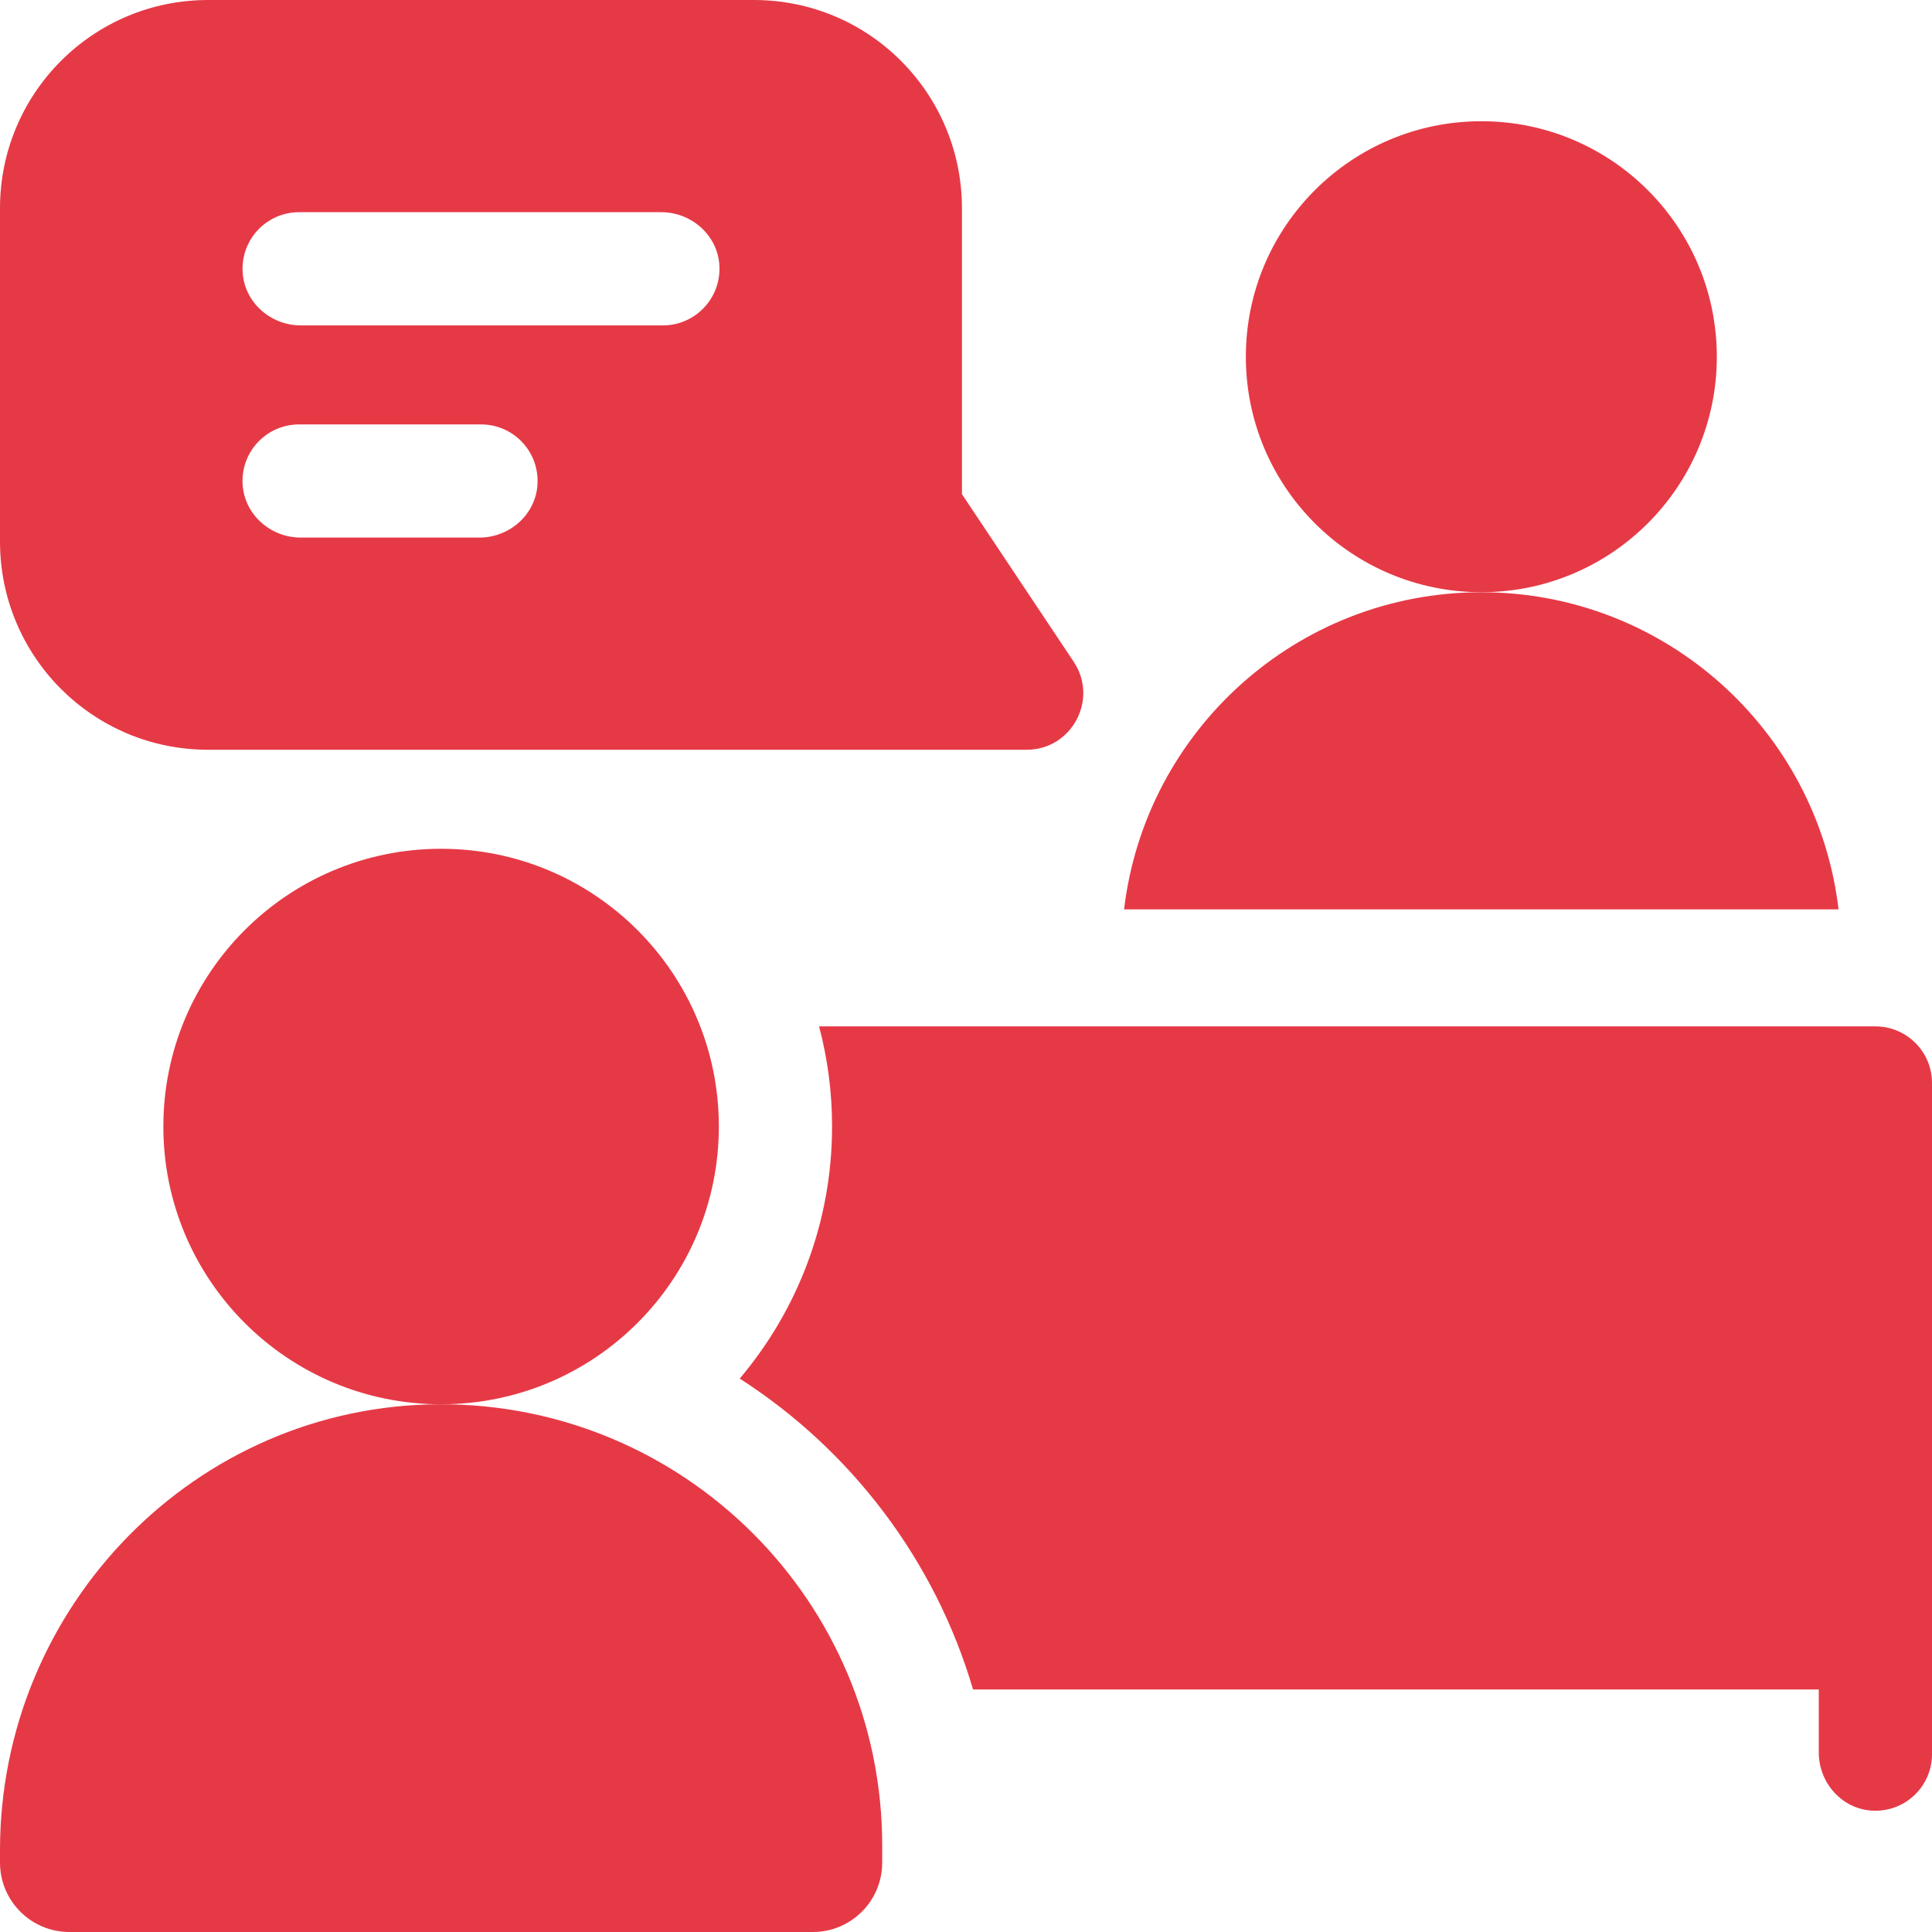 <svg width="40" height="40" viewBox="0 0 40 40" fill="none" xmlns="http://www.w3.org/2000/svg">
<g clip-path="url(#clip0_1008_449)">
<path d="M35.545 7.386C35.545 10.079 33.362 12.261 30.67 12.261C27.977 12.261 25.794 10.079 25.794 7.386C25.794 4.693 27.977 2.51 30.67 2.51C33.362 2.51 35.545 4.693 35.545 7.386Z" fill="#E63946"/>
<path d="M22.23 13.701L19.916 10.231V4.31C19.916 1.948 18.011 0 15.607 0H4.31C1.919 0 0 1.936 0 4.31V11.213C0 13.582 1.912 15.523 4.31 15.523H21.256C22.189 15.523 22.749 14.48 22.23 13.701ZM9.926 11.13H6.226C5.594 11.13 5.052 10.645 5.022 10.014C4.991 9.341 5.527 8.787 6.193 8.787H9.959C10.624 8.787 11.16 9.341 11.129 10.014C11.1 10.645 10.557 11.13 9.926 11.13ZM13.724 6.737H6.226C5.595 6.737 5.053 6.252 5.023 5.623C4.99 4.949 5.526 4.393 6.193 4.393H13.691C14.322 4.393 14.866 4.879 14.895 5.509C14.926 6.182 14.389 6.737 13.724 6.737Z" fill="#E63946"/>
<path d="M9.1 29.074C4.053 29.092 0 33.258 0 38.306V38.563C0 39.357 0.643 40 1.437 40H16.828C17.622 40 18.265 39.357 18.265 38.563V38.207C18.265 33.152 14.159 29.057 9.1 29.074Z" fill="#E63946"/>
<path d="M14.883 23.323C14.883 26.5 12.309 29.074 9.133 29.074C5.957 29.074 3.382 26.5 3.382 23.323C3.382 20.148 5.957 17.573 9.133 17.573C12.309 17.573 14.883 20.148 14.883 23.323Z" fill="#E63946"/>
<path d="M38.065 18.828H23.273C23.709 15.131 26.854 12.262 30.67 12.262C34.484 12.262 37.629 15.131 38.065 18.828Z" fill="#E63946"/>
<path d="M38.828 21.25C39.475 21.25 40 21.775 40 22.422V36.318C40 36.984 39.445 37.52 38.771 37.488C38.142 37.459 37.656 36.916 37.656 36.285V34.979H20.146C19.358 32.298 17.617 30.02 15.315 28.542C16.507 27.132 17.227 25.31 17.227 23.323C17.227 22.607 17.134 21.913 16.958 21.25H38.828Z" fill="#E63946"/>
</g>
<defs>
<clipPath id="clip0_1008_449">
<rect width="40" height="40" fill="white"/>
</clipPath>
</defs>
</svg>
